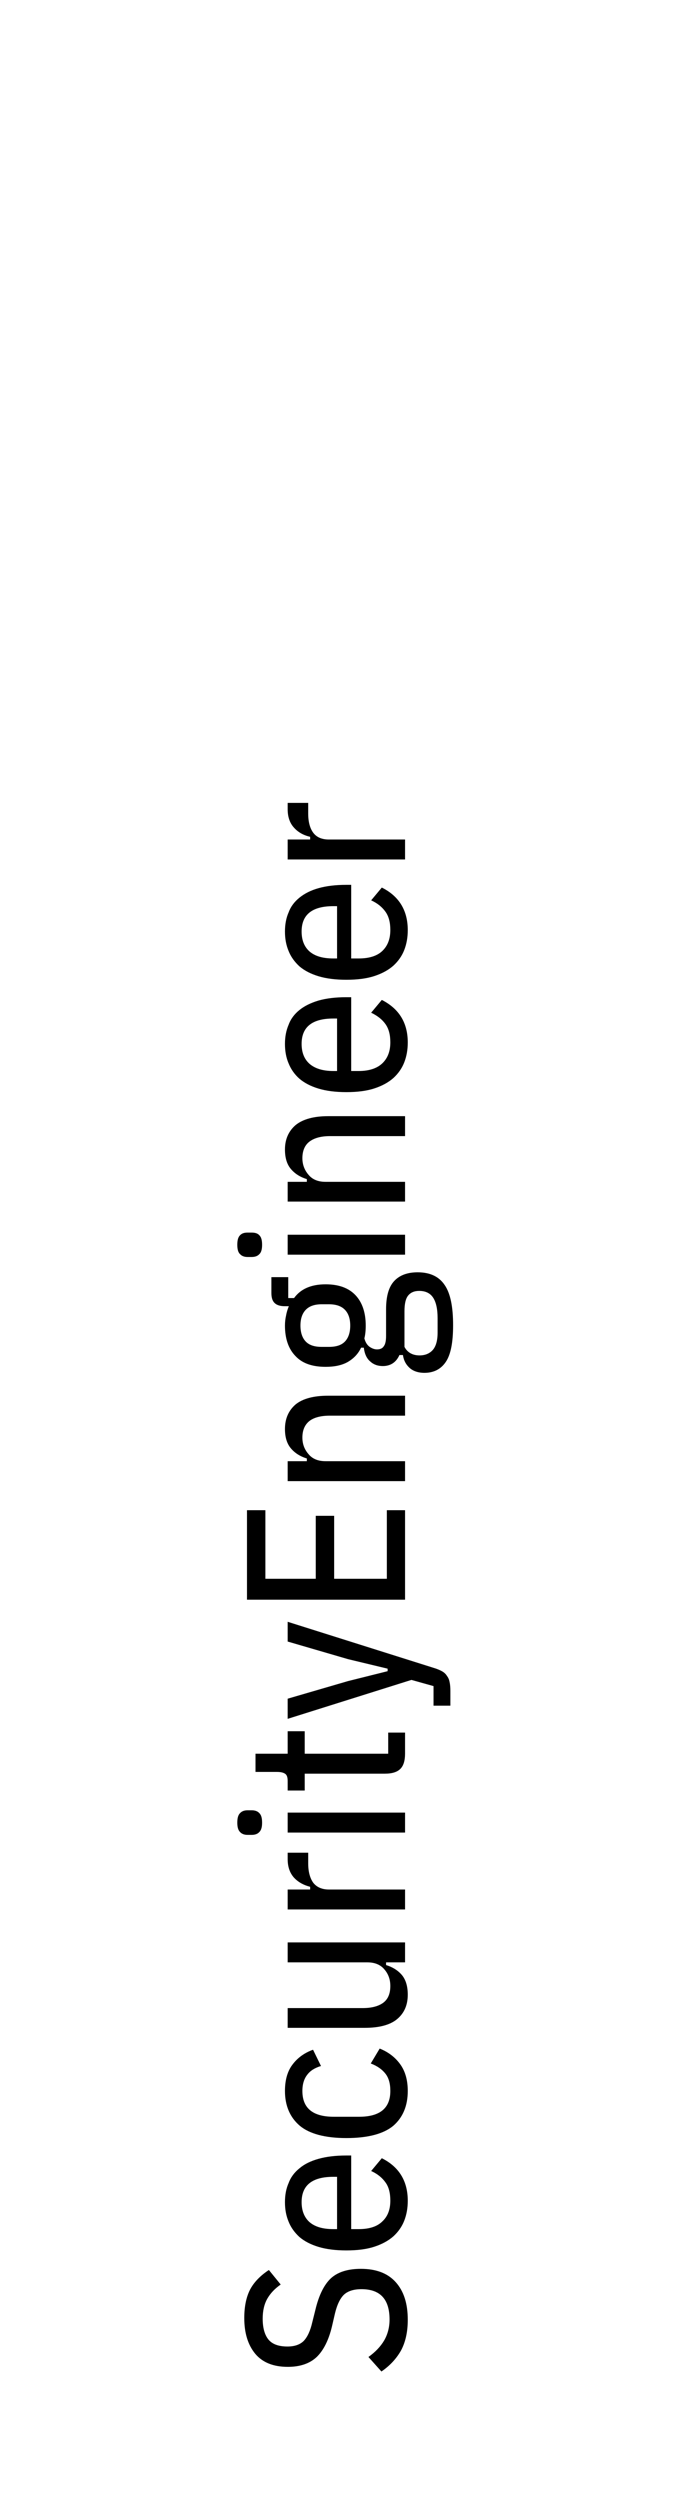 <?xml version="1.0" encoding="UTF-8"?>
<!DOCTYPE svg PUBLIC "-//W3C//DTD SVG 1.1//EN" "http://www.w3.org/Graphics/SVG/1.1/DTD/svg11.dtd">
<!-- Creator: Corel DESIGNER 2020 (64-Bit) -->
<svg xmlns="http://www.w3.org/2000/svg" xml:space="preserve" width="35px" height="129px" version="1.1" style="shape-rendering:geometricPrecision; text-rendering:geometricPrecision; image-rendering:optimizeQuality; fill-rule:evenodd; clip-rule:evenodd"
viewBox="0 0 35000 128950"
 xmlns:xlink="http://www.w3.org/1999/xlink"
 xmlns:xodm="http://www.corel.com/coreldraw/odm/2003">
 <defs>
  <style type="text/css">
   <![CDATA[
    .fil0 {fill:none}
    .fil1 {fill:black;fill-rule:nonzero}
   ]]>
  </style>
 </defs>
 <g id="Ebene_x0020_1">
  <rect class="fil0" width="35000" height="128950"/>
  <path class="fil1" d="M21050 119720c0,610 -110,1130 -340,1570 -240,430 -580,800 -1020,1100l-670 -750c350,-250 620,-530 810,-850 180,-310 280,-680 280,-1080 0,-1050 -480,-1570 -1450,-1570 -390,0 -690,90 -900,280 -200,190 -360,520 -470,980l-150 650c-170,720 -440,1250 -790,1590 -360,340 -860,510 -1490,510 -740,0 -1300,-220 -1680,-670 -380,-460 -570,-1070 -570,-1850 0,-590 100,-1080 300,-1470 200,-380 530,-720 970,-1010l610 750c-300,210 -530,450 -690,730 -160,280 -240,630 -240,1030 0,470 100,830 290,1070 200,250 530,370 990,370 370,0 650,-100 840,-290 190,-200 340,-520 440,-960l160 -640c180,-760 450,-1300 800,-1630 360,-330 880,-490 1550,-490 790,0 1390,230 1800,690 420,470 620,1110 620,1940zm0 -6140c0,370 -60,710 -180,1020 -120,310 -310,580 -560,810 -260,230 -590,410 -990,540 -400,130 -880,190 -1440,190 -550,0 -1030,-60 -1430,-180 -400,-120 -730,-290 -990,-510 -250,-230 -440,-490 -560,-790 -130,-310 -190,-640 -190,-1010 0,-370 60,-700 190,-990 110,-300 300,-550 560,-760 260,-220 590,-380 990,-490 390,-110 870,-170 1420,-170l260 0 0 3800 390 0c540,0 950,-130 1220,-400 280,-260 410,-620 410,-1070 0,-390 -80,-710 -250,-940 -170,-240 -410,-440 -740,-590l550 -660c900,450 1340,1190 1340,2200zm-5480 70c0,440 140,790 410,1030 280,240 680,360 1230,360l190 0 0 -2700 -190 0c-1100,0 -1640,440 -1640,1310zm5480 -5740c0,760 -250,1360 -740,1790 -500,420 -1310,640 -2430,640 -1100,0 -1910,-220 -2410,-640 -500,-430 -760,-1030 -760,-1790 0,-590 140,-1050 410,-1390 260,-340 620,-590 1040,-740l410 840c-300,90 -540,230 -700,440 -170,210 -260,490 -260,850 0,890 540,1330 1620,1330l1310 0c1070,0 1610,-440 1610,-1330 0,-380 -80,-670 -250,-890 -170,-220 -420,-400 -760,-530l460 -770c450,180 800,450 1060,810 260,360 390,820 390,1380zm-1120 -6640l0 140c360,110 630,290 830,530 190,240 290,570 290,1000 0,530 -180,950 -550,1260 -360,300 -920,450 -1670,450l-3980 0 0 -1020 3880 0c470,0 820,-100 1060,-280 240,-180 360,-470 360,-860 0,-330 -100,-620 -310,-860 -200,-240 -500,-360 -870,-360l-4120 0 0 -1030 6060 0 0 1030 -980 0zm980 -2730l-6060 0 0 -1030 1160 0 0 -140c-350,-90 -630,-250 -840,-480 -210,-240 -320,-550 -320,-950l0 -330 1060 0 0 550c0,430 90,760 260,1000 180,230 450,350 810,350l3930 0 0 1030zm-7380 -4480c0,220 -40,380 -140,480 -90,100 -220,150 -400,150l-210 0c-170,0 -300,-50 -390,-150 -100,-100 -140,-260 -140,-480 0,-230 40,-390 140,-490 90,-100 220,-150 390,-150l210 0c180,0 310,50 400,150 100,100 140,260 140,490zm1320 510l0 -1030 6060 0 0 1030 -6060 0zm6060 -4080c0,370 -80,630 -240,790 -170,170 -430,250 -800,250l-4140 0 0 870 -880 0 0 -500c0,-180 -40,-310 -140,-370 -90,-60 -230,-90 -410,-90l-1110 0 0 -940 1660 0 0 -1160 880 0 0 1160 4310 0 0 -1090 870 0 0 1080zm-6060 -5780l0 -1020 7540 2380c170,50 310,110 420,170 110,60 200,140 260,240 70,90 120,200 140,330 30,130 40,280 40,460l0 750 -870 0 0 -1010 -1140 -320 -6390 2010 0 -1040 3120 -910 2040 -510 0 -130 -2040 -490 -3120 -910zm6060 -2160l-8160 0 0 -4620 950 0 0 3540 2600 0 0 -3250 950 0 0 3250 2720 0 0 -3540 940 0 0 4620zm0 -6120l-6060 0 0 -1030 990 0 0 -140c-360,-110 -630,-290 -830,-530 -200,-240 -300,-570 -300,-990 0,-540 190,-960 550,-1270 370,-300 930,-450 1680,-450l3970 0 0 1030 -3880 0c-460,0 -810,90 -1050,270 -240,190 -370,470 -370,860 0,340 110,620 320,860 200,240 490,360 870,360l4110 0 0 1030zm650 -10780c640,0 1100,220 1390,650 300,430 440,1120 440,2080 0,890 -120,1520 -380,1900 -250,370 -620,560 -1100,560 -320,0 -580,-90 -760,-250 -190,-170 -310,-390 -350,-670l-180 0c-170,380 -460,570 -860,570 -260,0 -480,-80 -650,-240 -180,-150 -290,-390 -330,-710l-140 0c-150,320 -380,560 -690,740 -300,170 -680,250 -1140,250 -690,0 -1210,-180 -1560,-560 -360,-370 -540,-900 -540,-1570 0,-180 20,-360 60,-530 30,-170 80,-320 140,-470l-210 0c-250,0 -420,-60 -530,-170 -110,-110 -160,-280 -160,-510l0 -820 870 0 0 1080 300 0c340,-470 880,-710 1630,-710 680,0 1190,190 1540,560 350,370 530,900 530,1570 0,250 -20,460 -70,660 50,190 130,330 260,430 130,90 260,140 390,140 160,0 280,-50 350,-160 80,-100 120,-280 120,-530l0 -1380c0,-680 140,-1160 420,-1460 280,-300 680,-450 1210,-450zm80 960c-250,0 -440,80 -570,240 -130,160 -190,430 -190,810l0 1840c150,290 420,440 780,440 290,0 520,-100 680,-280 160,-180 250,-480 250,-890l0 -750c0,-480 -80,-830 -230,-1060 -150,-230 -390,-350 -720,-350zm-3560 1790c0,-350 -90,-620 -270,-810 -180,-190 -450,-290 -830,-290l-370 0c-380,0 -650,100 -830,290 -180,190 -270,460 -270,810 0,350 90,630 270,820 180,190 450,280 830,280l370 0c380,0 650,-90 830,-280 180,-190 270,-470 270,-820zm-4550 -4170c0,220 -40,390 -140,480 -90,100 -220,150 -400,150l-210 0c-170,0 -300,-50 -390,-150 -100,-90 -140,-260 -140,-480 0,-230 40,-390 140,-490 90,-100 220,-140 390,-140l210 0c180,0 310,40 400,140 100,100 140,260 140,490zm1320 510l0 -1030 6060 0 0 1030 -6060 0zm6060 -2740l-6060 0 0 -1020 990 0 0 -140c-360,-110 -630,-290 -830,-530 -200,-240 -300,-570 -300,-1000 0,-530 190,-950 550,-1260 370,-300 930,-460 1680,-460l3970 0 0 1030 -3880 0c-460,0 -810,100 -1050,280 -240,180 -370,470 -370,860 0,330 110,620 320,860 200,240 490,360 870,360l4110 0 0 1020zm140 -8210c0,370 -60,710 -180,1020 -120,310 -310,580 -560,810 -260,230 -590,410 -990,540 -400,130 -880,190 -1440,190 -550,0 -1030,-60 -1430,-180 -400,-120 -730,-290 -990,-510 -250,-220 -440,-490 -560,-790 -130,-300 -190,-640 -190,-1010 0,-360 60,-690 190,-990 110,-300 300,-550 560,-760 260,-210 590,-370 990,-490 390,-110 870,-170 1420,-170l260 0 0 3810 390 0c540,0 950,-140 1220,-400 280,-270 410,-630 410,-1080 0,-390 -80,-700 -250,-940 -170,-240 -410,-430 -740,-590l550 -660c900,460 1340,1190 1340,2200zm-5480 70c0,450 140,790 410,1030 280,240 680,370 1230,370l190 0 0 -2710 -190 0c-1100,0 -1640,440 -1640,1310zm5480 -5870c0,370 -60,710 -180,1020 -120,310 -310,580 -560,810 -260,230 -590,410 -990,540 -400,130 -880,190 -1440,190 -550,0 -1030,-60 -1430,-180 -400,-120 -730,-290 -990,-510 -250,-230 -440,-490 -560,-790 -130,-310 -190,-640 -190,-1010 0,-360 60,-700 190,-990 110,-300 300,-550 560,-760 260,-210 590,-380 990,-490 390,-110 870,-170 1420,-170l260 0 0 3800 390 0c540,0 950,-130 1220,-390 280,-270 410,-630 410,-1080 0,-390 -80,-700 -250,-940 -170,-240 -410,-440 -740,-590l550 -660c900,450 1340,1190 1340,2200zm-5480 70c0,450 140,790 410,1030 280,240 680,360 1230,360l190 0 0 -2700 -190 0c-1100,0 -1640,440 -1640,1310zm5340 -3720l-6060 0 0 -1030 1160 0 0 -140c-350,-80 -630,-240 -840,-480 -210,-230 -320,-550 -320,-940l0 -330 1060 0 0 550c0,430 90,760 260,990 180,240 450,350 810,350l3930 0 0 1030z"/>
 </g>
</svg>
